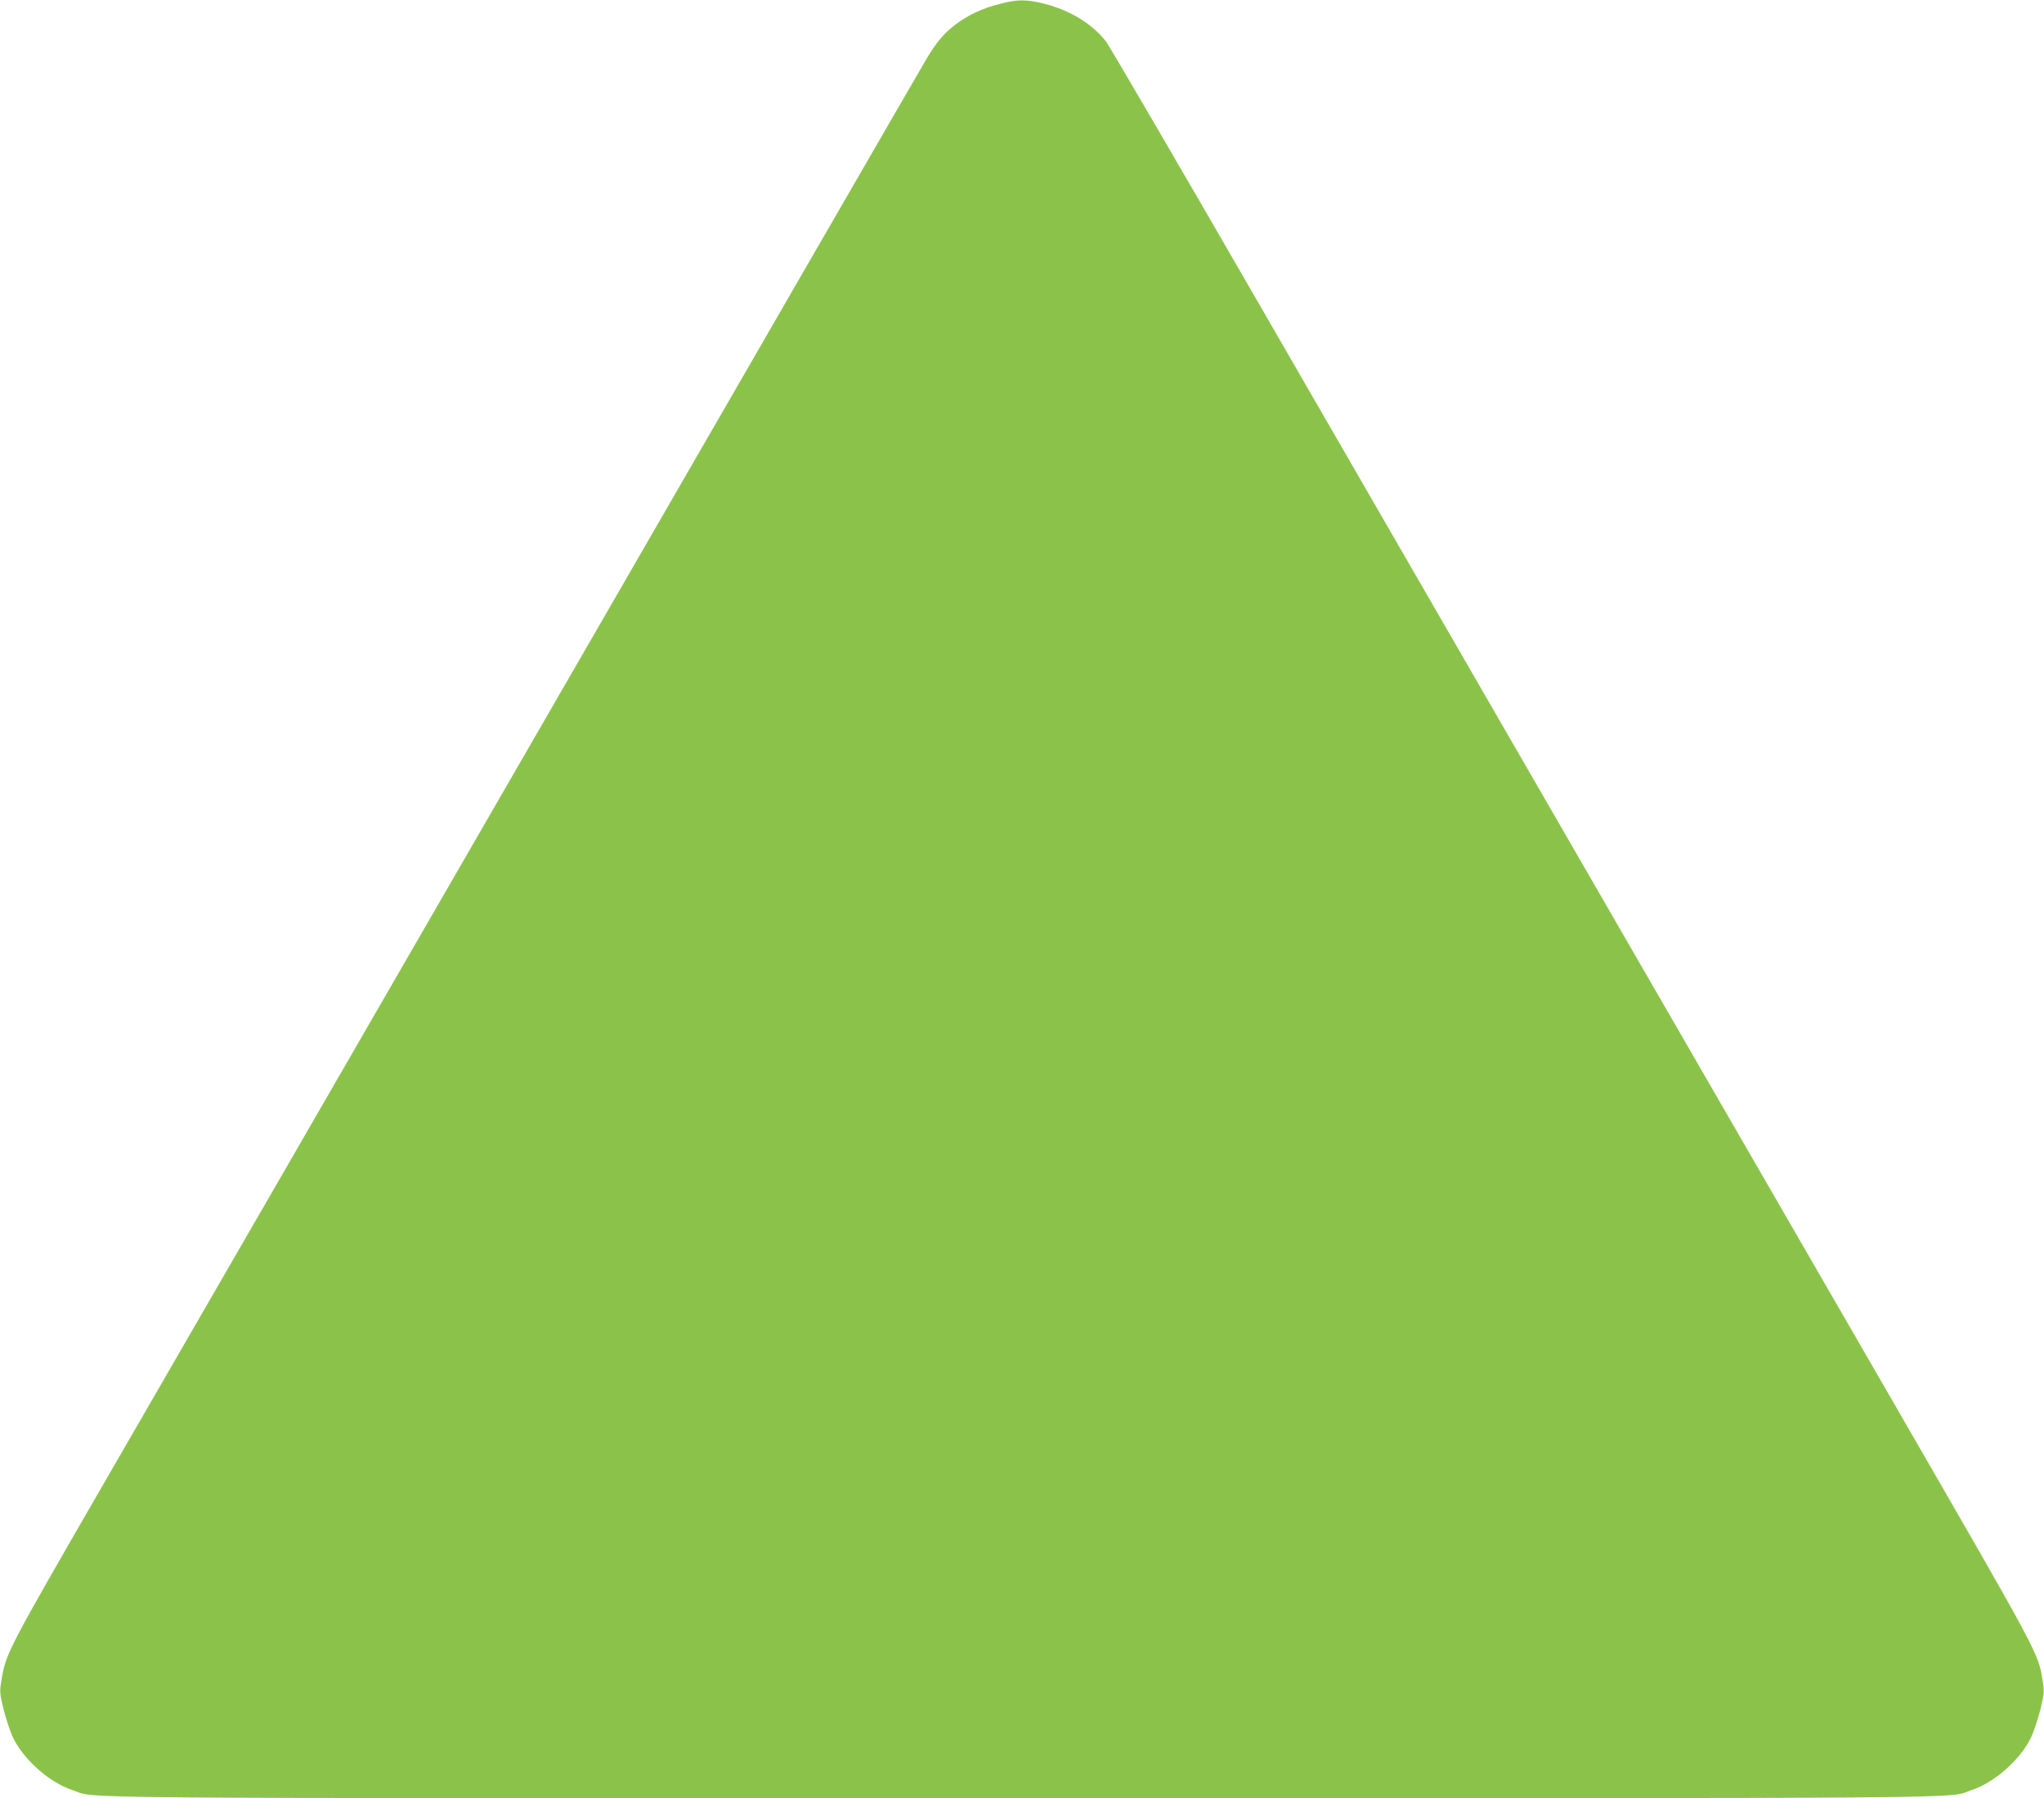 <?xml version="1.0" standalone="no"?>
<!DOCTYPE svg PUBLIC "-//W3C//DTD SVG 20010904//EN"
 "http://www.w3.org/TR/2001/REC-SVG-20010904/DTD/svg10.dtd">
<svg version="1.0" xmlns="http://www.w3.org/2000/svg"
 width="1280pt" height="1126pt" viewBox="0 0 1280 1126"
 preserveAspectRatio="xMidYMid meet">
<g transform="translate(0,1126) scale(0.1,-0.1)"
fill="#8bc34a" stroke="none">
<path d="M6259 11235 c-108 -27 -196 -69 -275 -128 -72 -55 -115 -106 -177
-207 -25 -41 -1070 -1850 -2322 -4020 -1253 -2170 -2532 -4386 -2844 -4925
-595 -1030 -604 -1048 -632 -1216 -12 -71 -11 -82 14 -185 15 -60 42 -141 61
-180 68 -136 228 -277 369 -323 166 -55 -279 -51 5947 -51 6226 0 5781 -4
5947 51 141 46 301 187 369 323 19 39 46 120 61 180 25 103 26 114 14 185 -28
172 -21 158 -912 1701 -904 1564 -2467 4272 -3982 6895 -511 886 -948 1634
-970 1664 -85 110 -226 197 -385 237 -116 29 -170 29 -283 -1z"/>
</g>
</svg>
